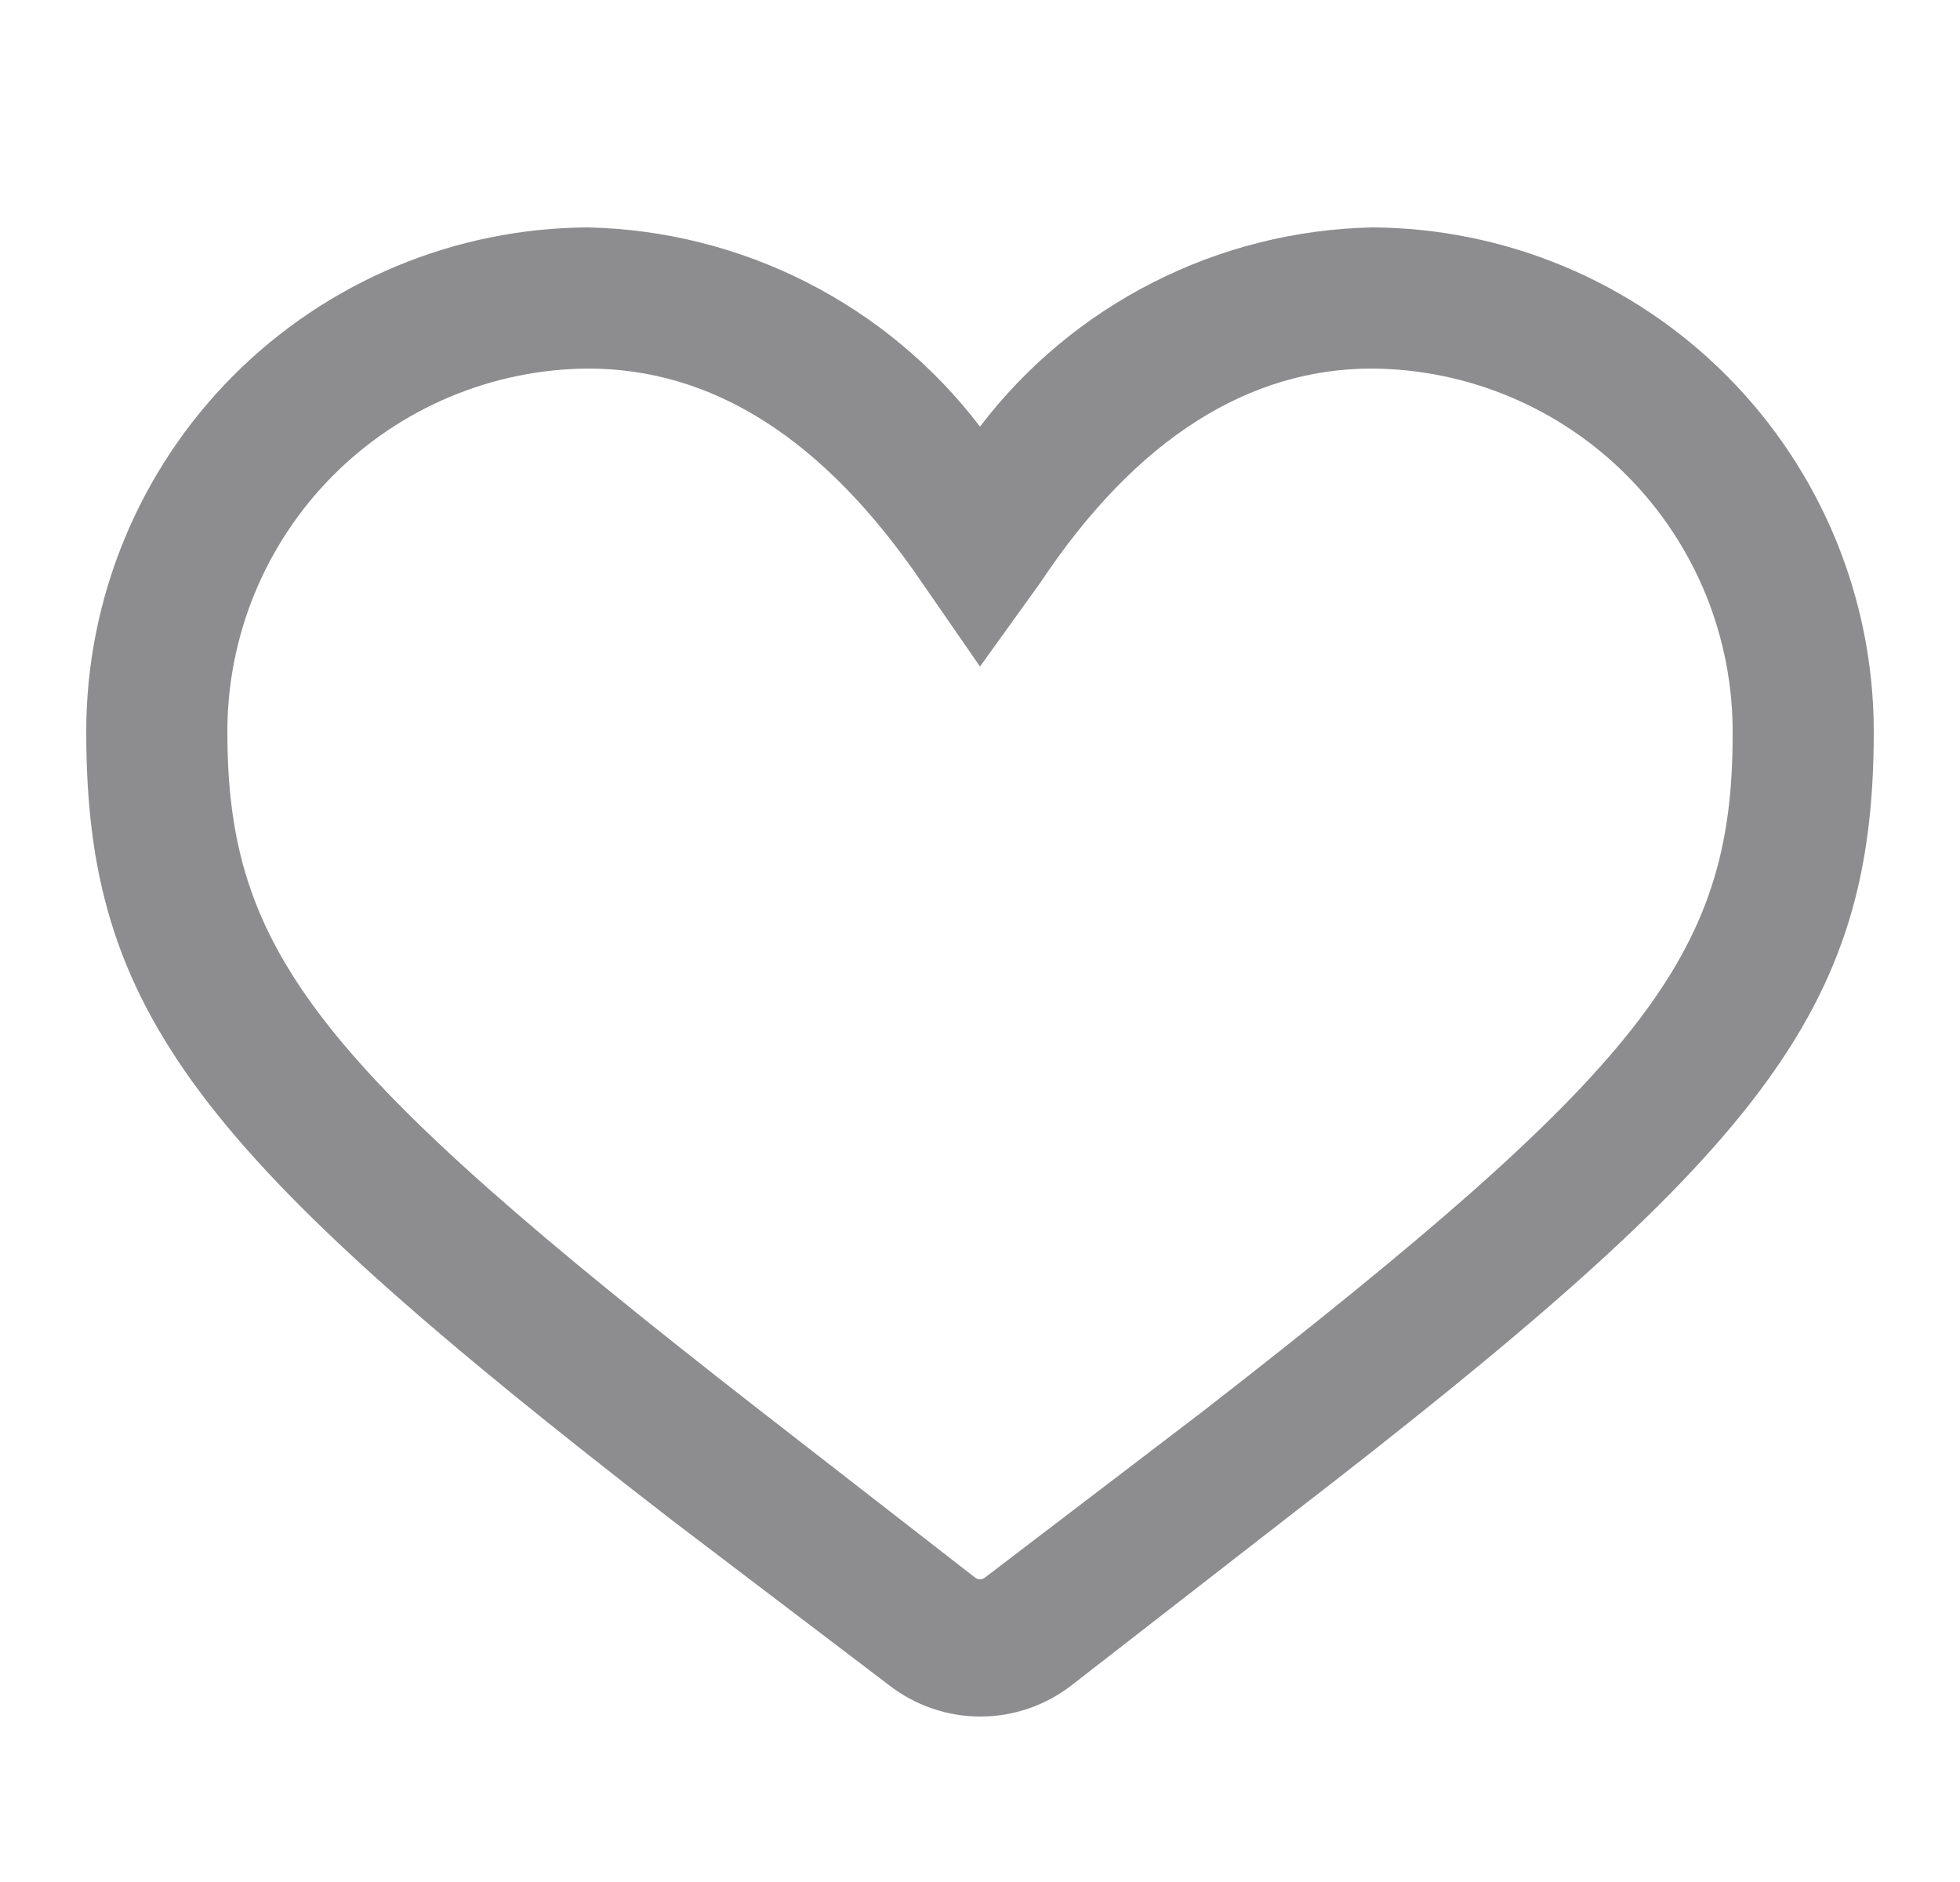 <svg width="25" height="24" viewBox="0 0 25 24" fill="none" xmlns="http://www.w3.org/2000/svg">
<g opacity="0.7" clip-path="url(#clip0_14872_22)">
<path d="M17.5 2.9C19.2 2.908 20.828 3.589 22.027 4.794C23.226 5.999 23.9 7.63 23.9 9.33C23.9 12.9 22.47 14.69 16.45 19.33L13.67 21.49C13.336 21.749 12.927 21.89 12.505 21.89C12.083 21.89 11.673 21.749 11.34 21.49L8.55 19.37C2.5 14.69 1.1 12.9 1.1 9.33C1.1 7.63 1.773 5.999 2.972 4.794C4.172 3.589 5.799 2.908 7.5 2.9C8.47 2.921 9.424 3.16 10.29 3.6C11.155 4.039 11.911 4.668 12.5 5.44C13.089 4.668 13.844 4.039 14.71 3.6C15.575 3.16 16.529 2.921 17.5 2.9ZM7.5 4.7C6.277 4.708 5.107 5.2 4.245 6.067C3.383 6.934 2.9 8.108 2.9 9.33C2.9 12.15 4.05 13.59 9.66 17.96L12.44 20.12C12.457 20.133 12.478 20.14 12.5 20.14C12.521 20.14 12.542 20.133 12.56 20.12L15.34 18C20.95 13.64 22.1 12.2 22.1 9.37C22.105 8.762 21.99 8.158 21.762 7.593C21.533 7.029 21.196 6.515 20.768 6.081C20.341 5.647 19.832 5.302 19.271 5.065C18.711 4.828 18.108 4.704 17.5 4.7C15.94 4.7 14.5 5.58 13.27 7.43L12.5 8.5L11.76 7.43C10.5 5.58 9.08 4.7 7.5 4.7Z" fill="#5D5D5F"/>
</g>
<defs>
<clipPath id="clip0_14872_22">
<rect width="24" height="24" fill="white" transform="translate(0.5)"/>
</clipPath>
</defs>
</svg>
